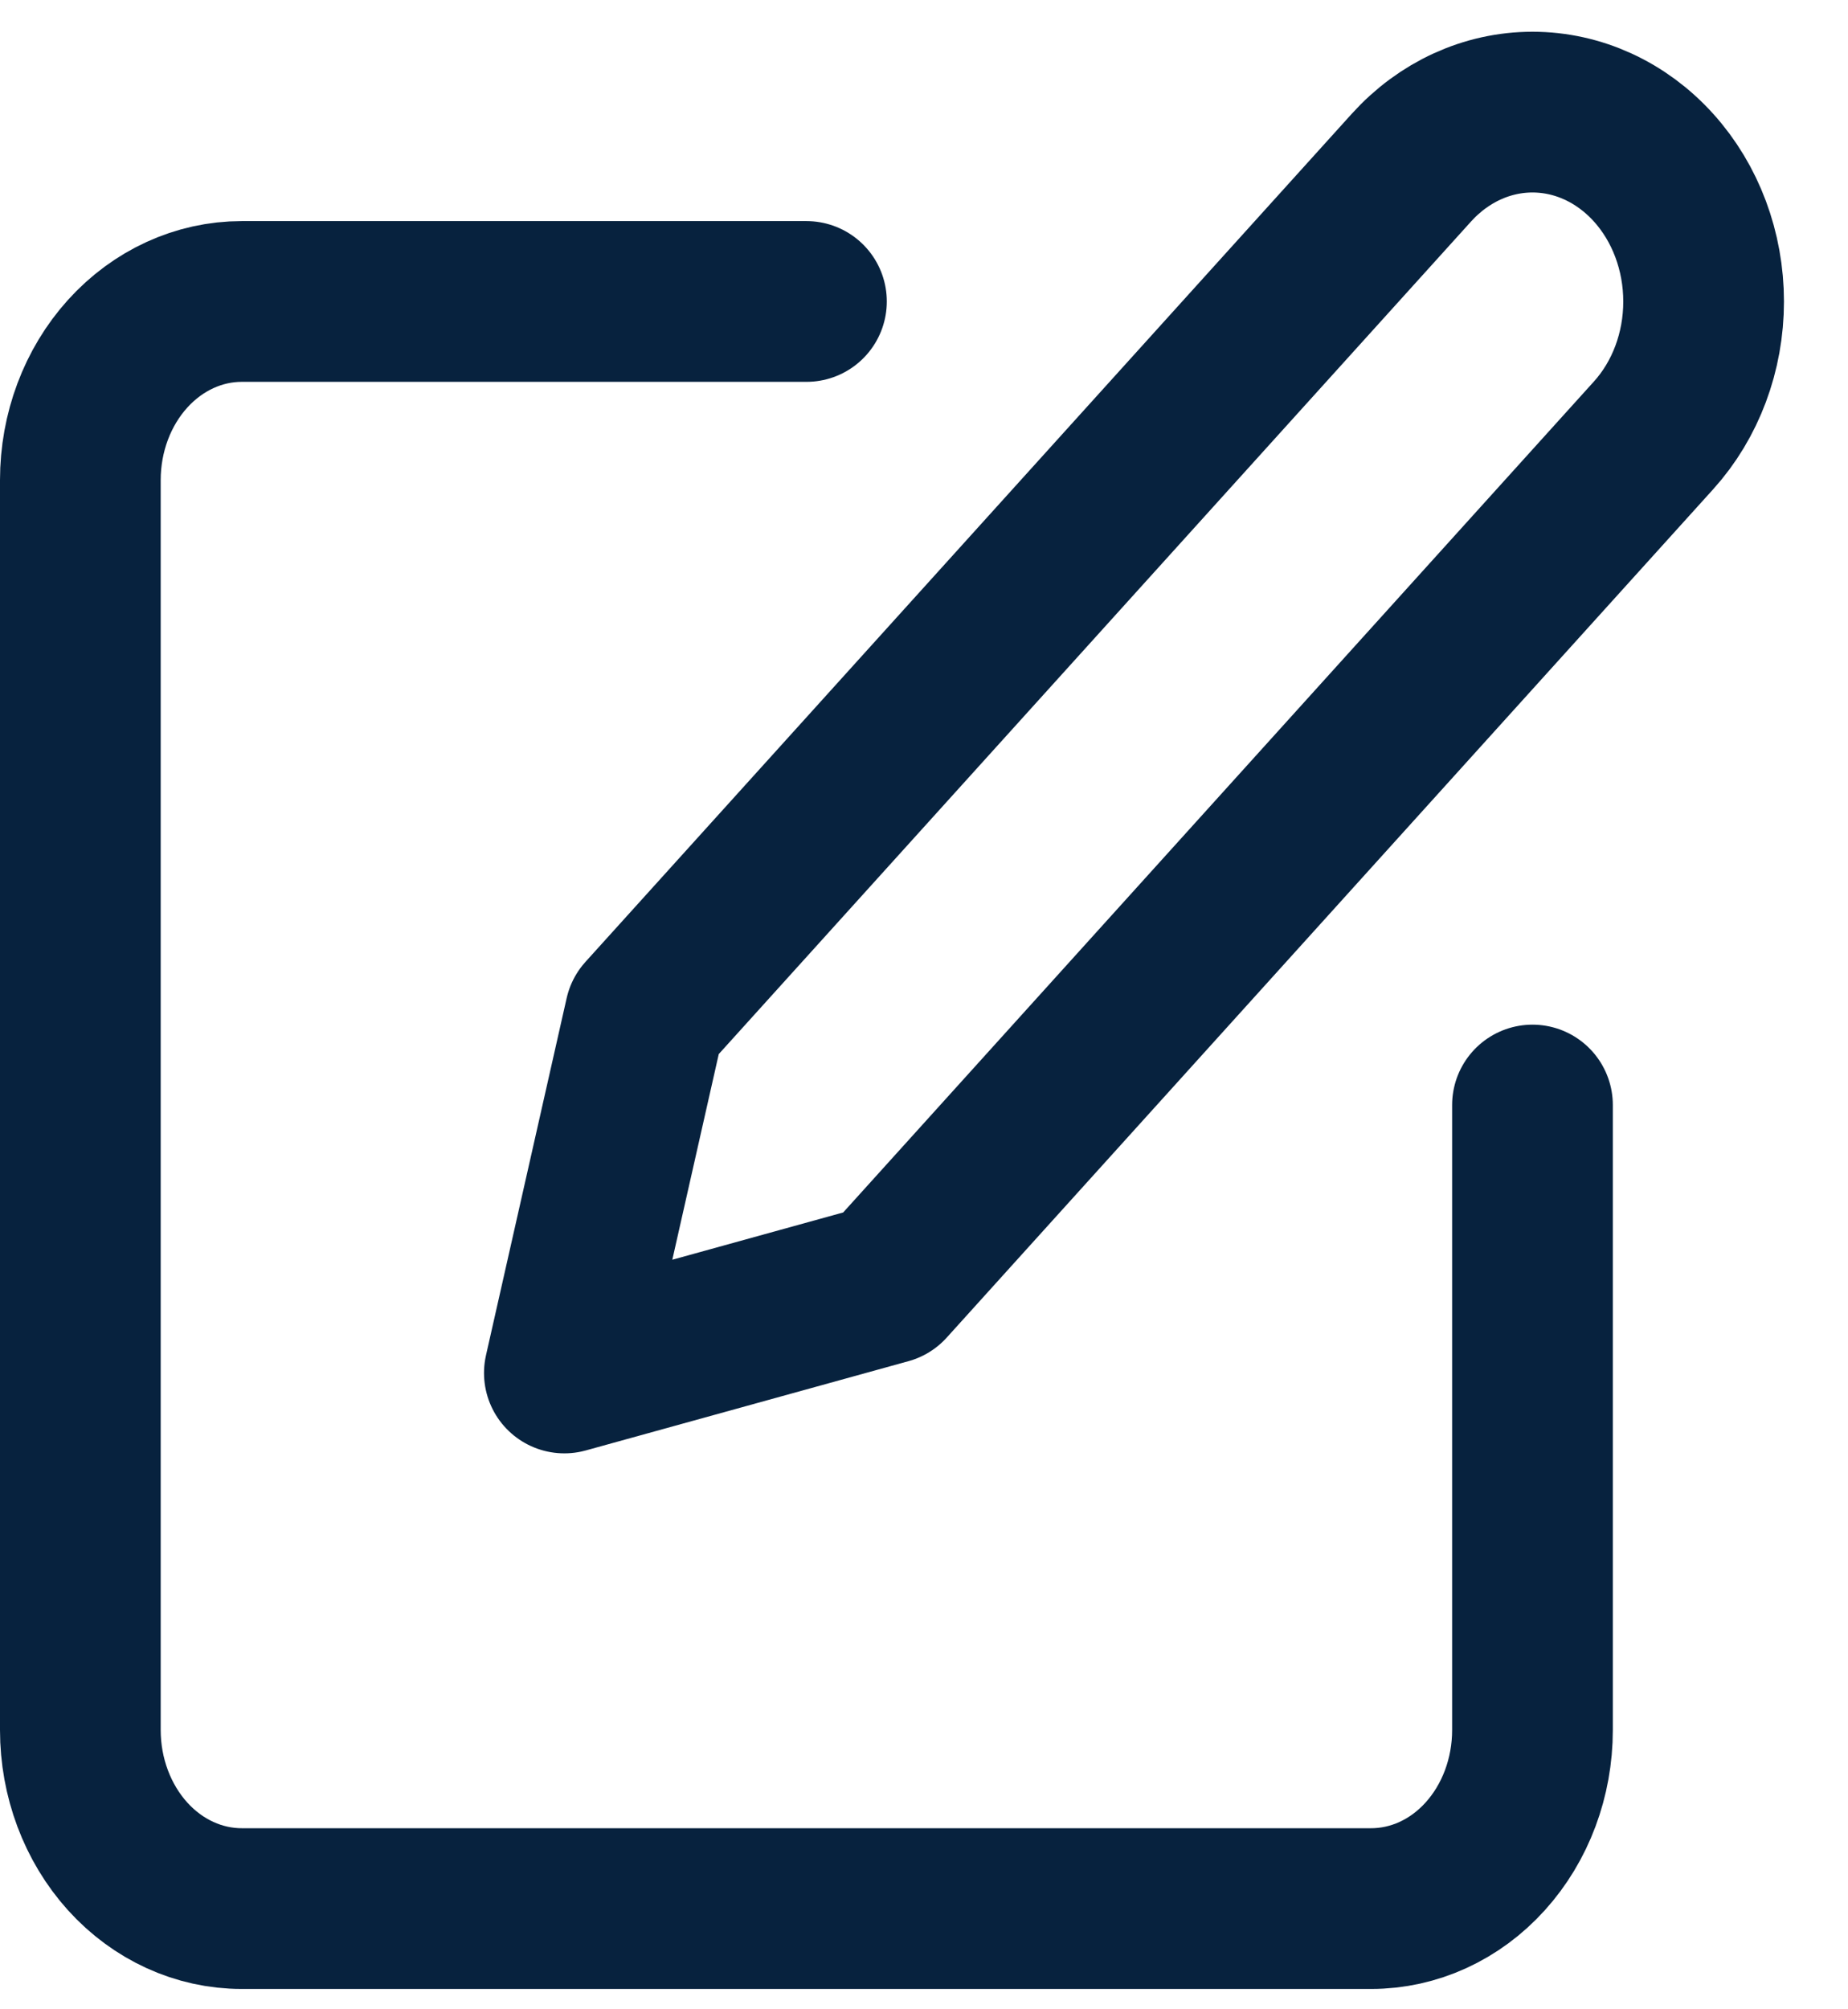 <svg xmlns="http://www.w3.org/2000/svg" width="23" height="25" viewBox="0 0 23 25" fill="none"><path d="M10.037 3.751H3.008C2.476 3.751 1.965 3.985 1.588 4.402C1.212 4.818 1 5.383 1 5.973V21.526C1 22.115 1.212 22.68 1.588 23.097C1.965 23.514 2.476 23.747 3.008 23.747H17.065C17.598 23.747 18.109 23.514 18.485 23.097C18.862 22.68 19.073 22.115 19.073 21.526V13.749" stroke="#07223E" stroke-width="2" stroke-linecap="round" stroke-linejoin="round"></path><path d="M17.567 2.085C17.967 1.643 18.508 1.395 19.073 1.395C19.638 1.395 20.18 1.643 20.579 2.085C20.979 2.527 21.203 3.127 21.203 3.752C21.203 4.377 20.979 4.976 20.579 5.418L11.041 15.972L7.024 17.083L8.028 12.639L17.567 2.085Z" stroke="#07223E" stroke-width="2" stroke-linecap="round" stroke-linejoin="round"></path></svg>